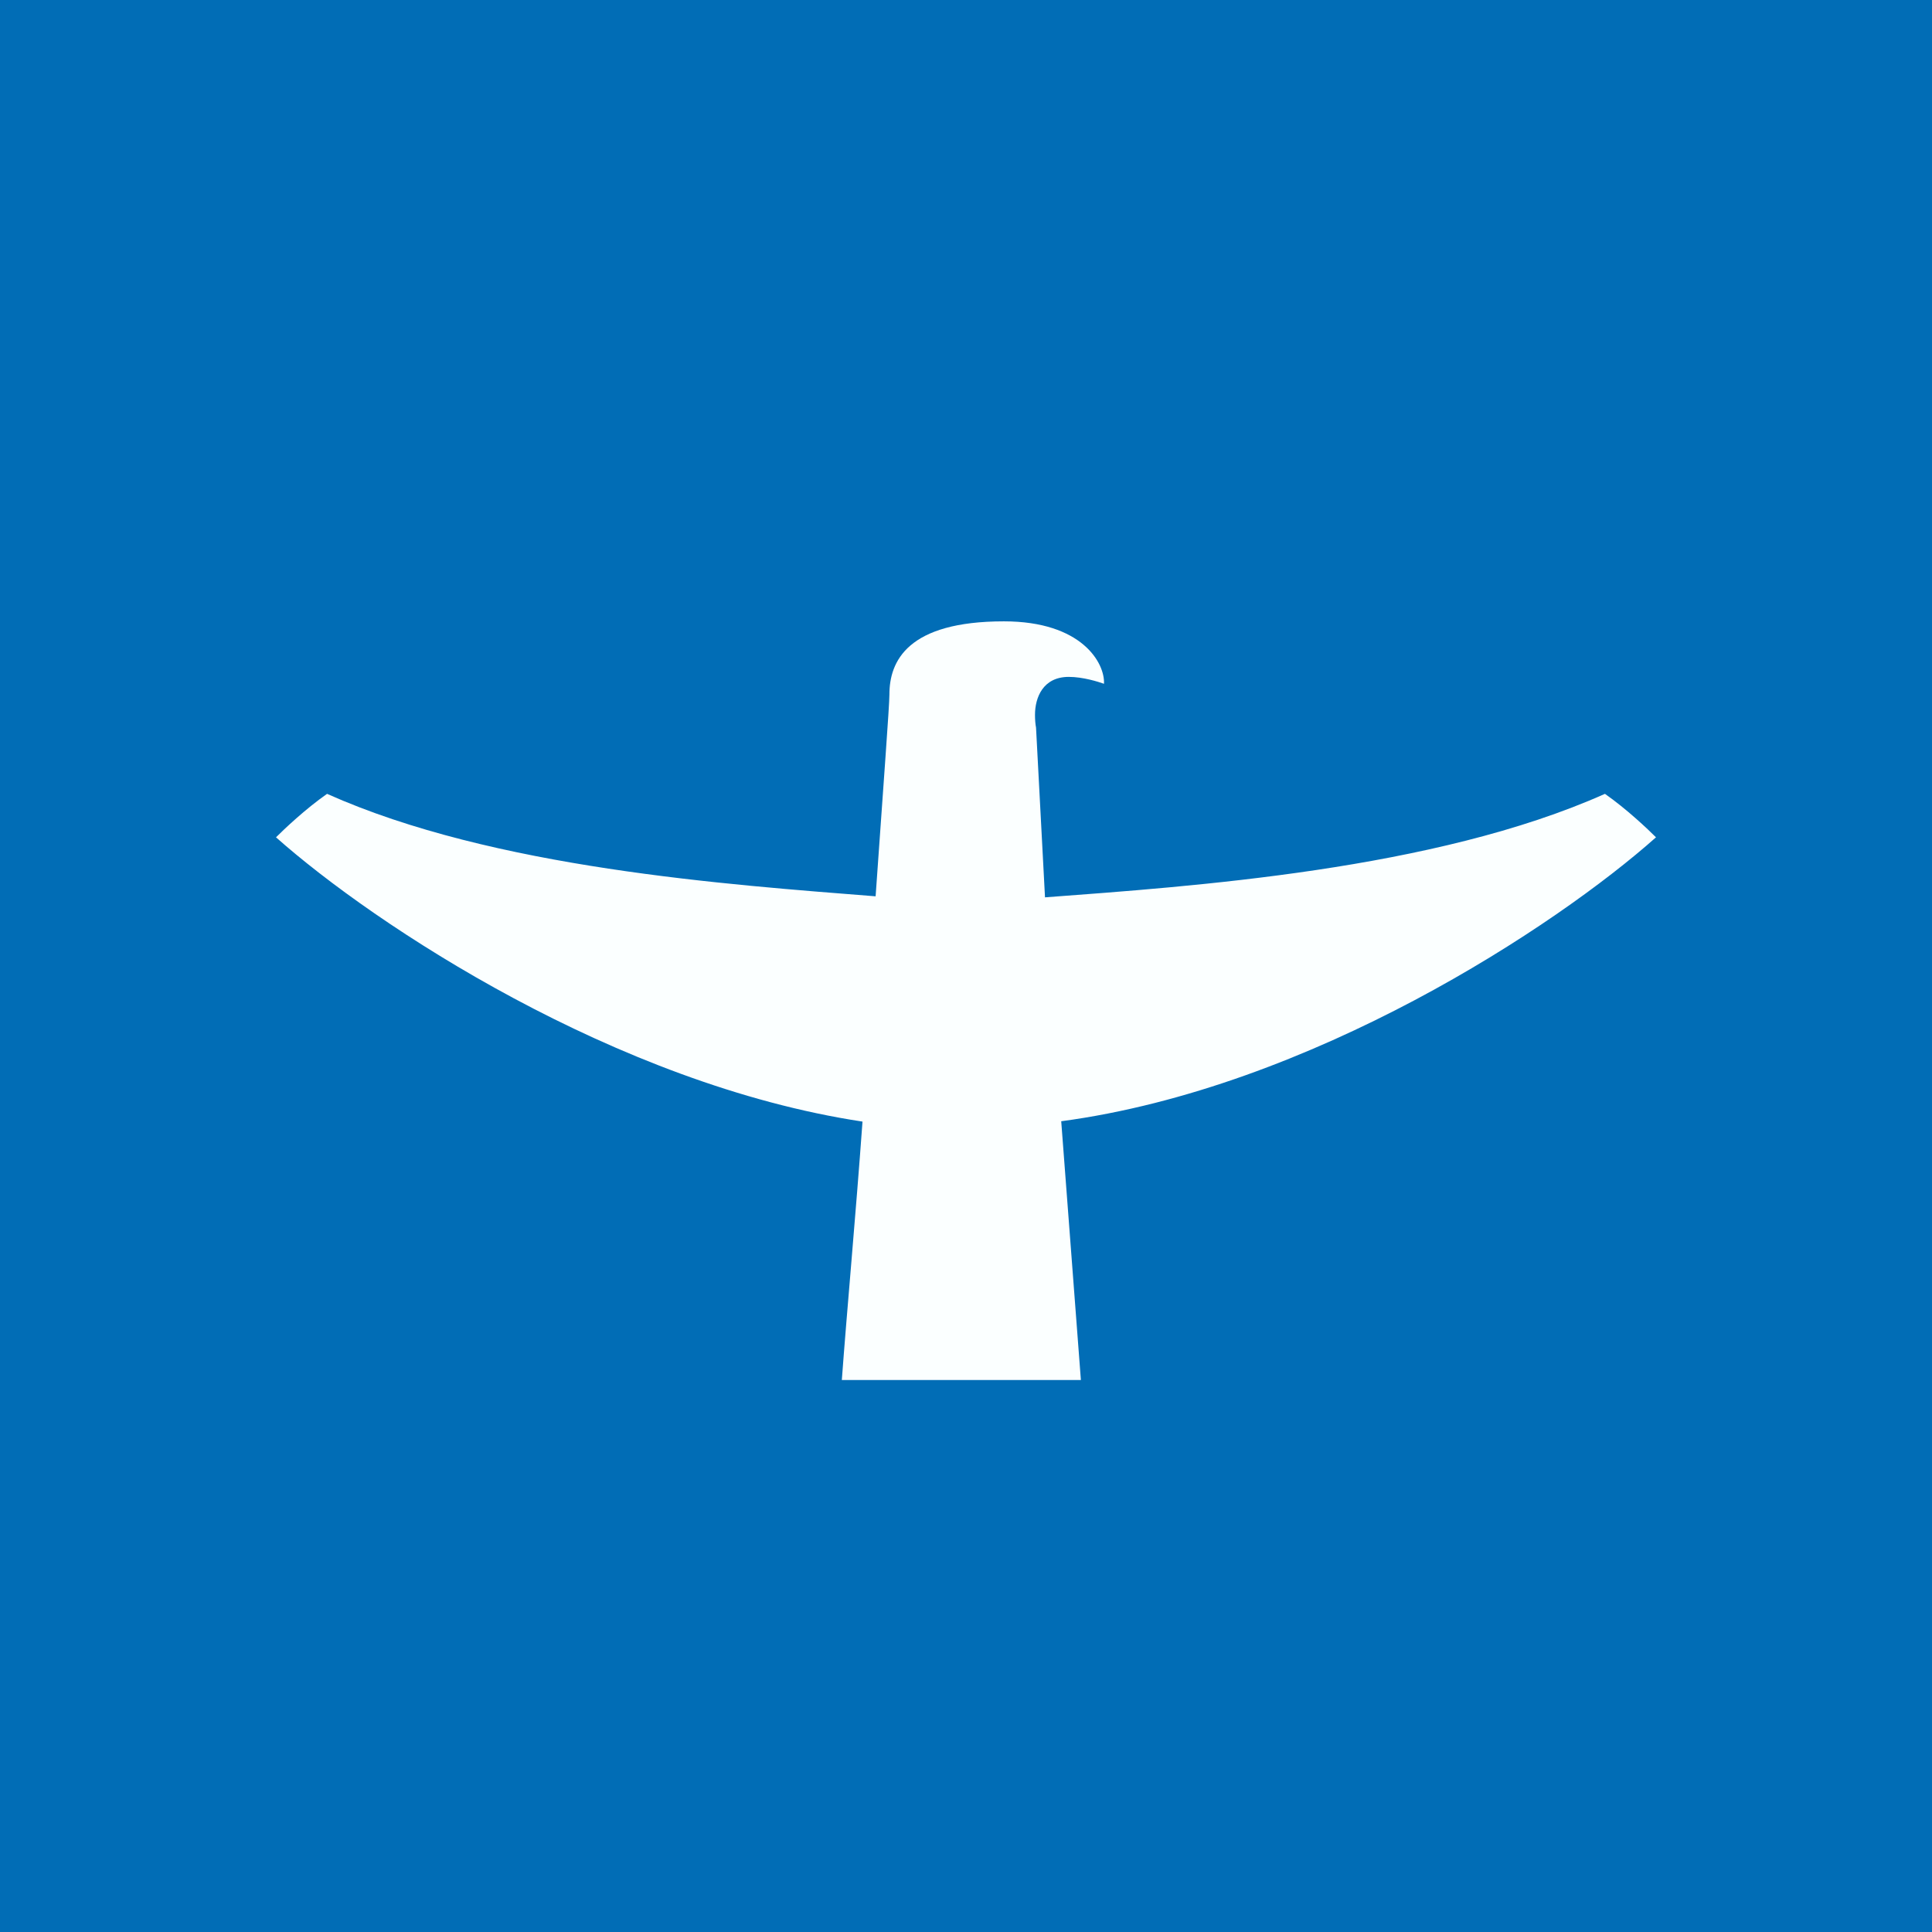 <svg width="56" height="56" viewBox="0 0 56 56" xmlns="http://www.w3.org/2000/svg"><path fill="#016DB6" d="M0 0h56v56H0z"/><path d="M24.4 40h6.93l-.57-7.5C38 31.53 45.1 26.85 48 24.27c-.23-.23-.85-.82-1.48-1.26-4.95 2.21-11.97 2.68-16.23 3l-.26-4.92c-.02-.1-.03-.24-.03-.37 0-.5.23-1.1.98-1.1.41 0 .85.14 1.02.2.03-.6-.64-1.81-2.9-1.81-2.8 0-3.32 1.16-3.32 2.12 0 .33-.17 2.56-.4 5.85-4.29-.34-11.07-.81-15.9-2.97-.63.44-1.25 1.03-1.48 1.26 2.86 2.54 9.86 7.16 17 8.24-.2 2.77-.45 5.46-.6 7.5Z" fill="#FBFFFF"/></svg>